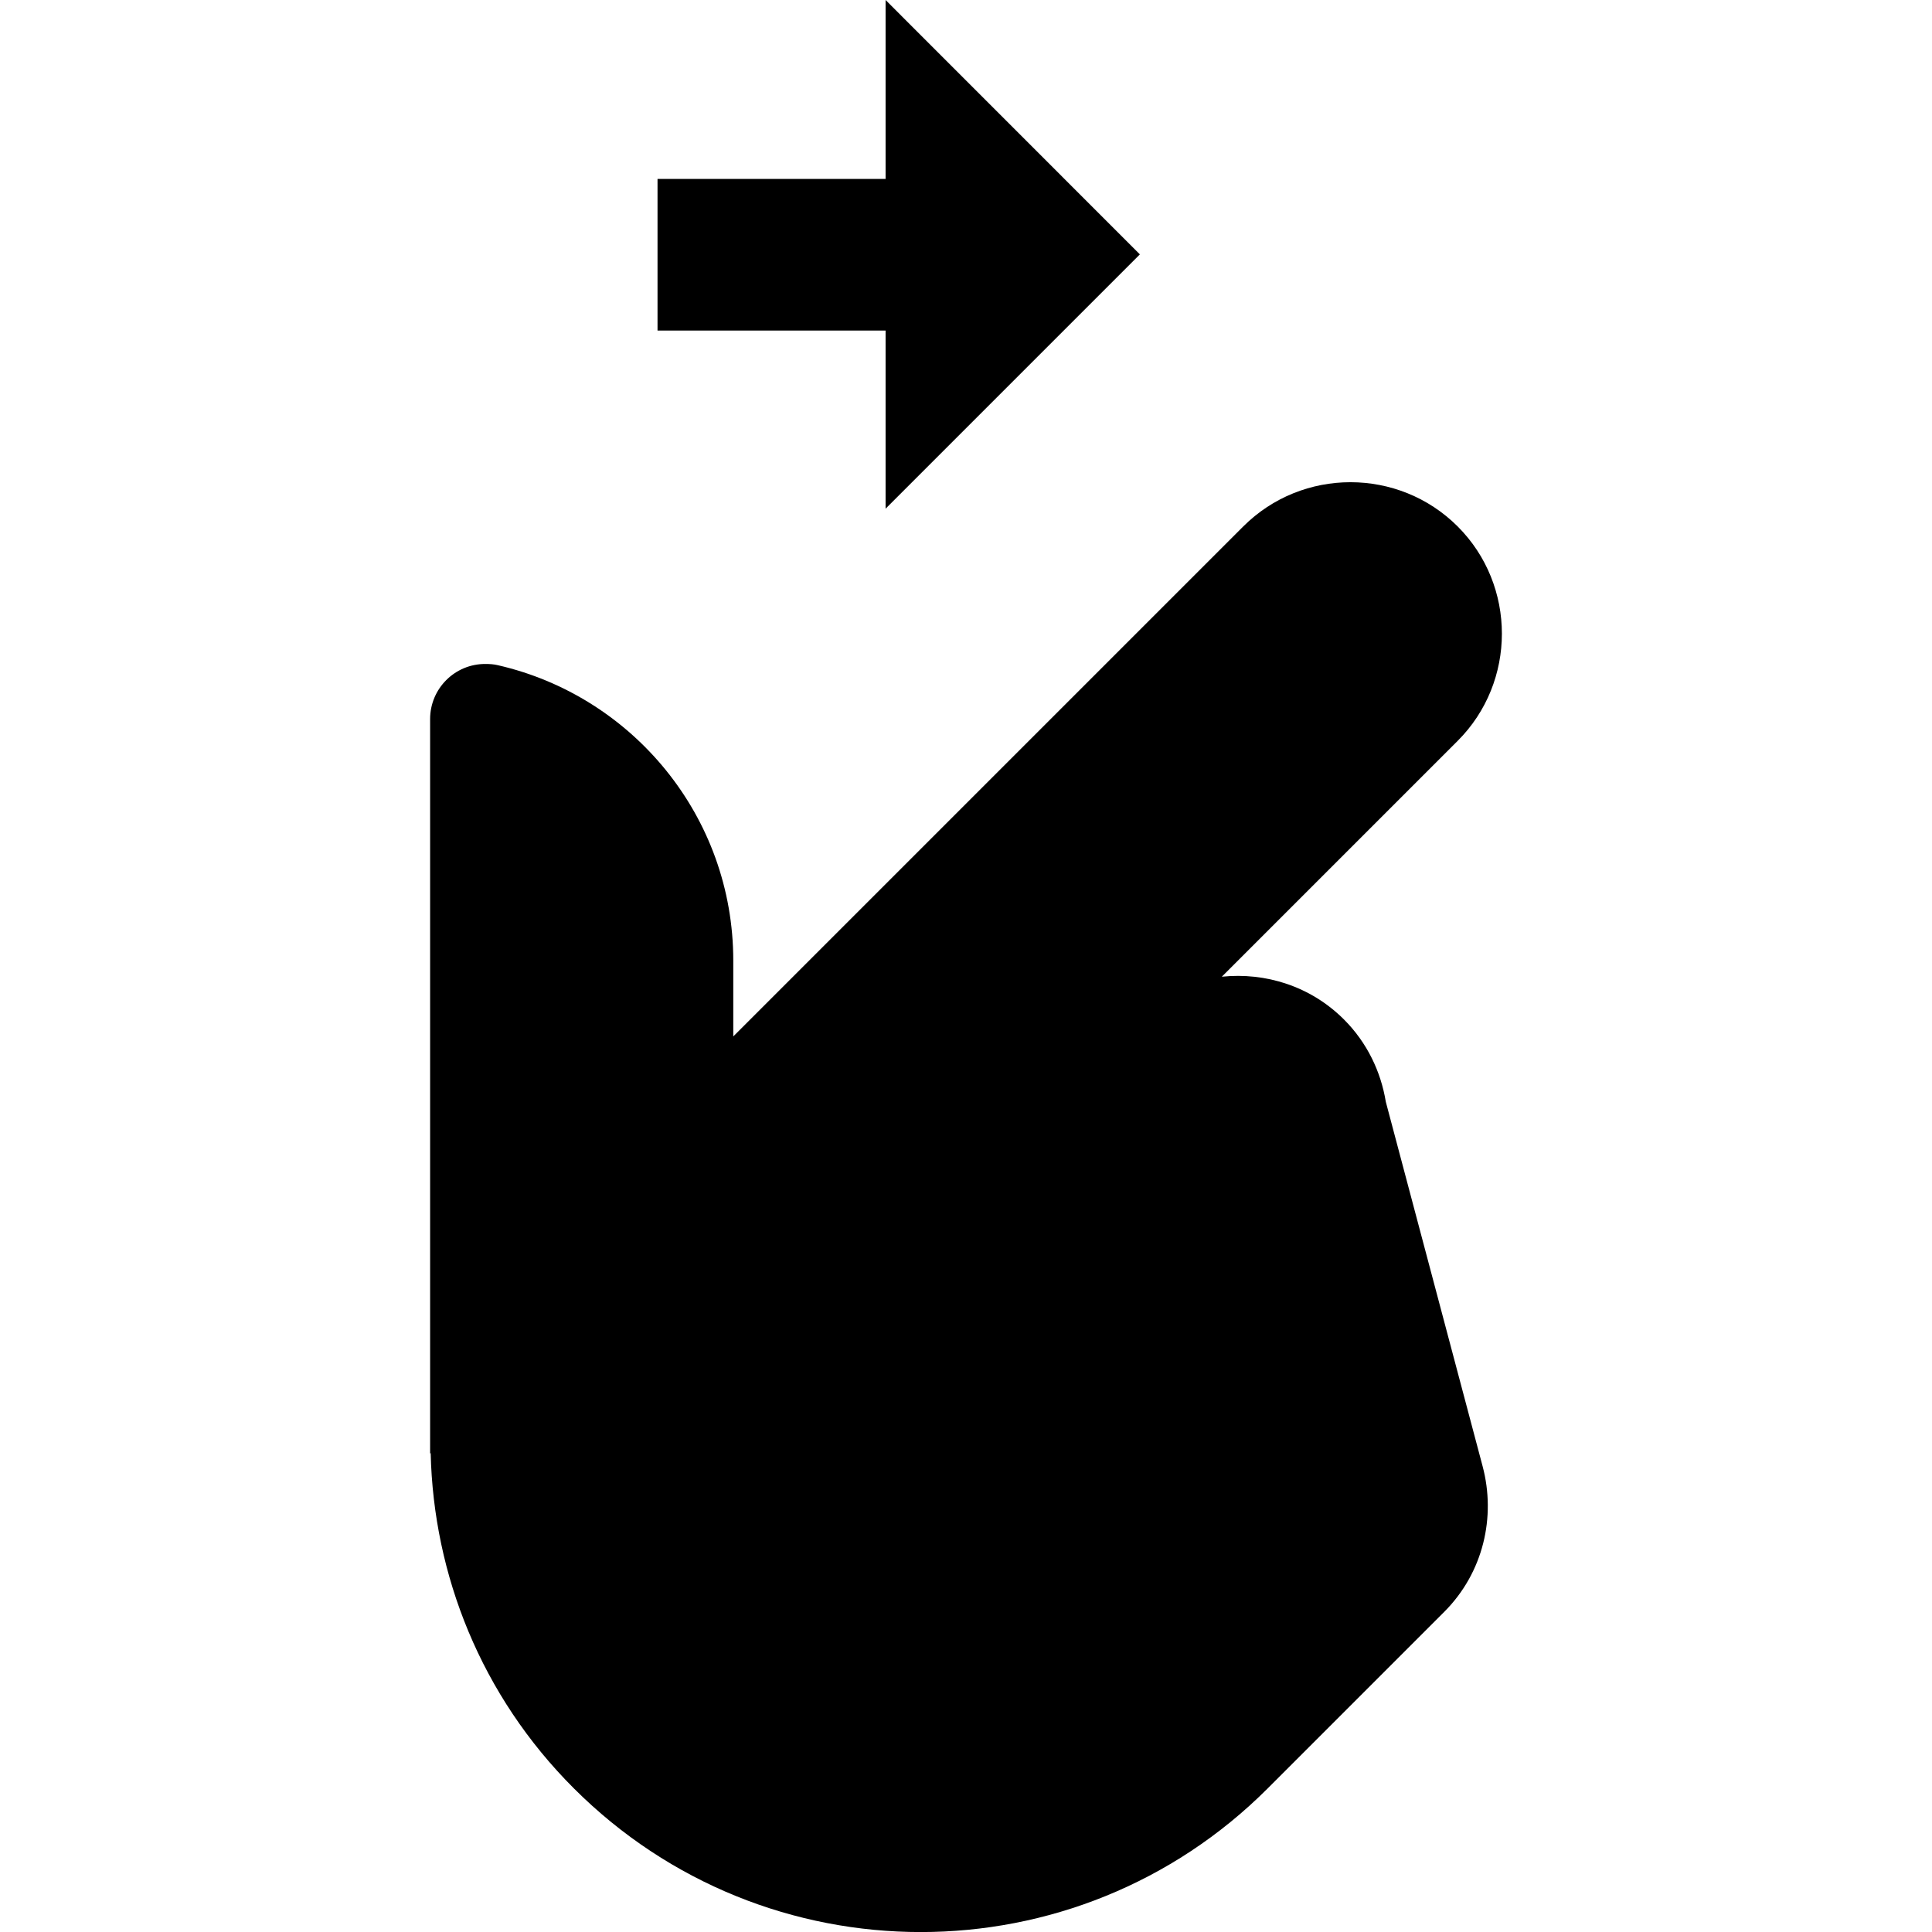 <svg width="24" height="24" viewBox="0 0 24 24" fill="none" xmlns="http://www.w3.org/2000/svg">
<g clip-path="url(#clip0)">
<path d="M17.215 13.687C17.154 13.313 16.983 12.952 16.695 12.664C16.28 12.249 15.719 12.077 15.178 12.133L18.108 9.203C18.84 8.471 18.84 7.272 18.108 6.54C17.375 5.807 16.177 5.807 15.444 6.54L9.109 12.875L9.109 11.933C9.109 10.142 7.858 8.646 6.183 8.263C6.134 8.251 6.082 8.248 6.029 8.248C5.65 8.247 5.343 8.554 5.343 8.933V18.056L5.35 18.051C5.385 19.562 5.974 21.062 7.128 22.215C9.509 24.596 13.368 24.596 15.749 22.215L17.939 20.025C18.429 19.535 18.584 18.843 18.418 18.216L17.215 13.687Z" fill="black"/>
<path d="M14.16 3.16L11.001 0V2.223H8.168V4.106H11.001V6.319L14.16 3.16Z" fill="black"/>
</g>
<defs>
<clipPath id="clip0">
<rect width="24" height="24" fill="white"/>
</clipPath>
</defs>
</svg>
